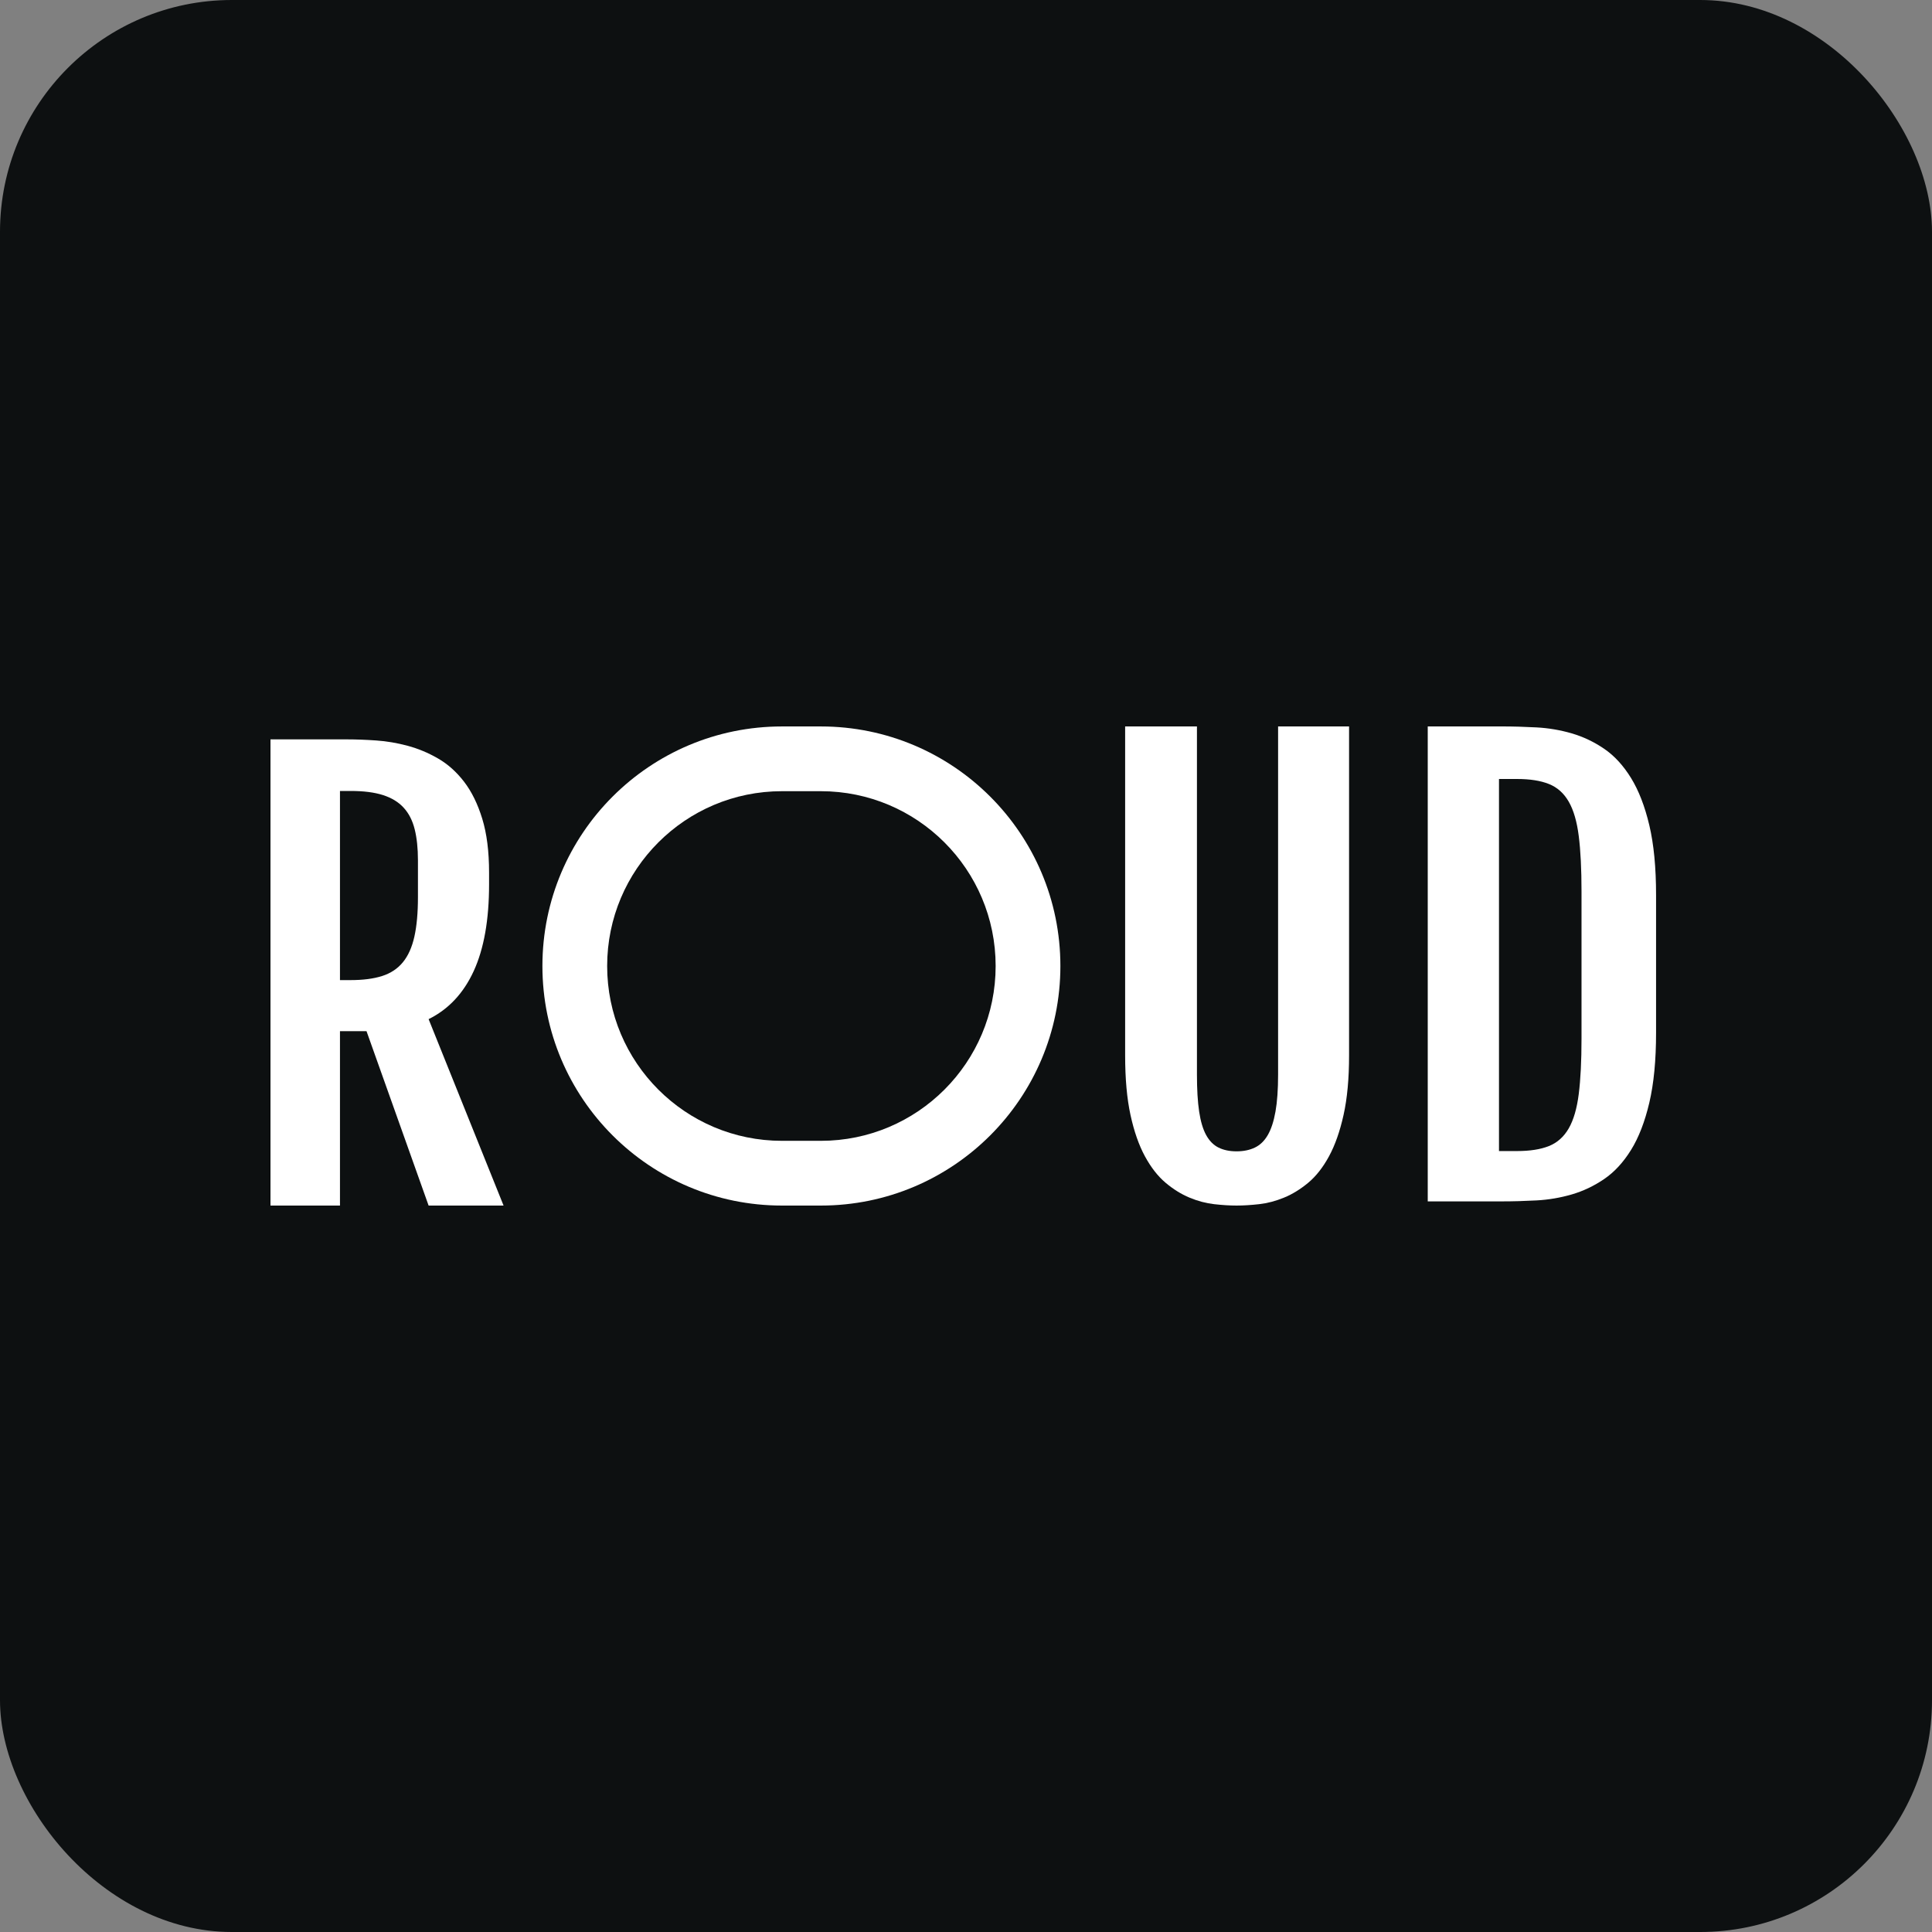 <svg xmlns="http://www.w3.org/2000/svg" viewBox="0 0 250 250"><rect x="0" y="0" width="250" height="250" fill="#808080" stroke="none"/><rect y="0" width="250" height="250" rx="30" ry="30" fill="#0d1011"/><path d="M44.948,95.676h-9.948v60.324h8.992v-22.569h3.434l8.036,22.569h9.7l-9.7-24.123c2.573-1.271,4.52-3.349,5.841-6.233,1.322-2.885,1.983-6.622,1.983-11.214v-1.518c0-2.732-.295-5.057-.885-6.976-.59-1.919-1.375-3.514-2.354-4.785-.979-1.272-2.1-2.273-3.363-3.003-1.263-.73-2.573-1.277-3.93-1.642-1.357-.365-2.714-.595-4.071-.689-1.357-.094-2.602-.141-3.735-.141Zm4.496,30.62c-1.109,.353-2.466,.529-4.071,.529h-1.381v-24.475h1.381c1.676,0,3.068,.177,4.177,.53,1.109,.353,2,.894,2.673,1.624,.673,.73,1.151,1.66,1.434,2.791,.283,1.13,.425,2.472,.425,4.026v4.768c0,2.025-.153,3.726-.46,5.103-.307,1.378-.802,2.484-1.487,3.32-.684,.836-1.581,1.43-2.69,1.784Z" fill="#fff" fill-rule="evenodd"/><path d="M145.593,94h9.291v45.051c0,1.919,.095,3.514,.285,4.786,.19,1.271,.492,2.285,.907,3.04,.416,.756,.95,1.296,1.602,1.619,.653,.324,1.43,.486,2.332,.486s1.691-.162,2.367-.486c.676-.323,1.234-.863,1.673-1.619,.439-.755,.771-1.769,.997-3.04,.225-1.272,.338-2.867,.338-4.786v-45.051h9.184v42.568c0,2.999-.237,5.565-.712,7.7-.475,2.135-1.103,3.923-1.887,5.362-.783,1.439-1.679,2.579-2.687,3.418-1.009,.84-2.053,1.482-3.133,1.925-1.079,.444-2.153,.726-3.221,.846-1.068,.12-2.041,.18-2.919,.18s-1.845-.06-2.901-.18-2.118-.402-3.186-.846c-1.068-.443-2.1-1.085-3.097-1.925-.997-.839-1.887-1.979-2.67-3.418-.783-1.439-1.406-3.221-1.869-5.344-.462-2.123-.694-4.695-.694-7.718v-42.568Z" fill="#fff"/><path d="M194.324,94h-9.575v61.459h9.575c1.448,0,2.949-.042,4.503-.126,1.555-.084,3.074-.342,4.557-.773,1.483-.432,2.883-1.098,4.2-1.997,1.317-.9,2.474-2.153,3.471-3.761,.997-1.607,1.786-3.646,2.367-6.117,.581-2.471,.872-5.481,.872-9.032v-17.847c0-3.551-.291-6.555-.872-9.014-.581-2.459-1.37-4.498-2.367-6.117-.997-1.619-2.154-2.879-3.471-3.778-1.317-.899-2.717-1.565-4.2-1.997s-3.002-.69-4.557-.774c-1.554-.084-3.055-.126-4.503-.126Zm6.106,54.299c-1.08,.432-2.451,.647-4.112,.647h-2.349v-48.145h2.349c1.661,0,3.032,.216,4.112,.648,1.079,.431,1.934,1.193,2.563,2.285,.629,1.091,1.062,2.578,1.299,4.462,.237,1.883,.356,4.264,.356,7.142v19.071c0,2.879-.119,5.26-.356,7.143-.237,1.883-.67,3.37-1.299,4.462-.629,1.091-1.484,1.853-2.563,2.285Z" fill="#fff" fill-rule="evenodd"/><path d="M106.215,102.38h-5.027c-12.494,0-22.622,10.128-22.622,22.621s10.128,22.621,22.622,22.621h5.027c12.493,0,22.621-10.128,22.621-22.621s-10.128-22.621-22.621-22.621Zm-5.027-8.378c-17.121,0-31,13.878-31,30.999s13.879,30.999,31,30.999h5.027c17.12,0,30.999-13.879,30.999-30.999s-13.879-30.999-30.999-30.999h-5.027Z" fill="#fff" fill-rule="evenodd"/></svg>